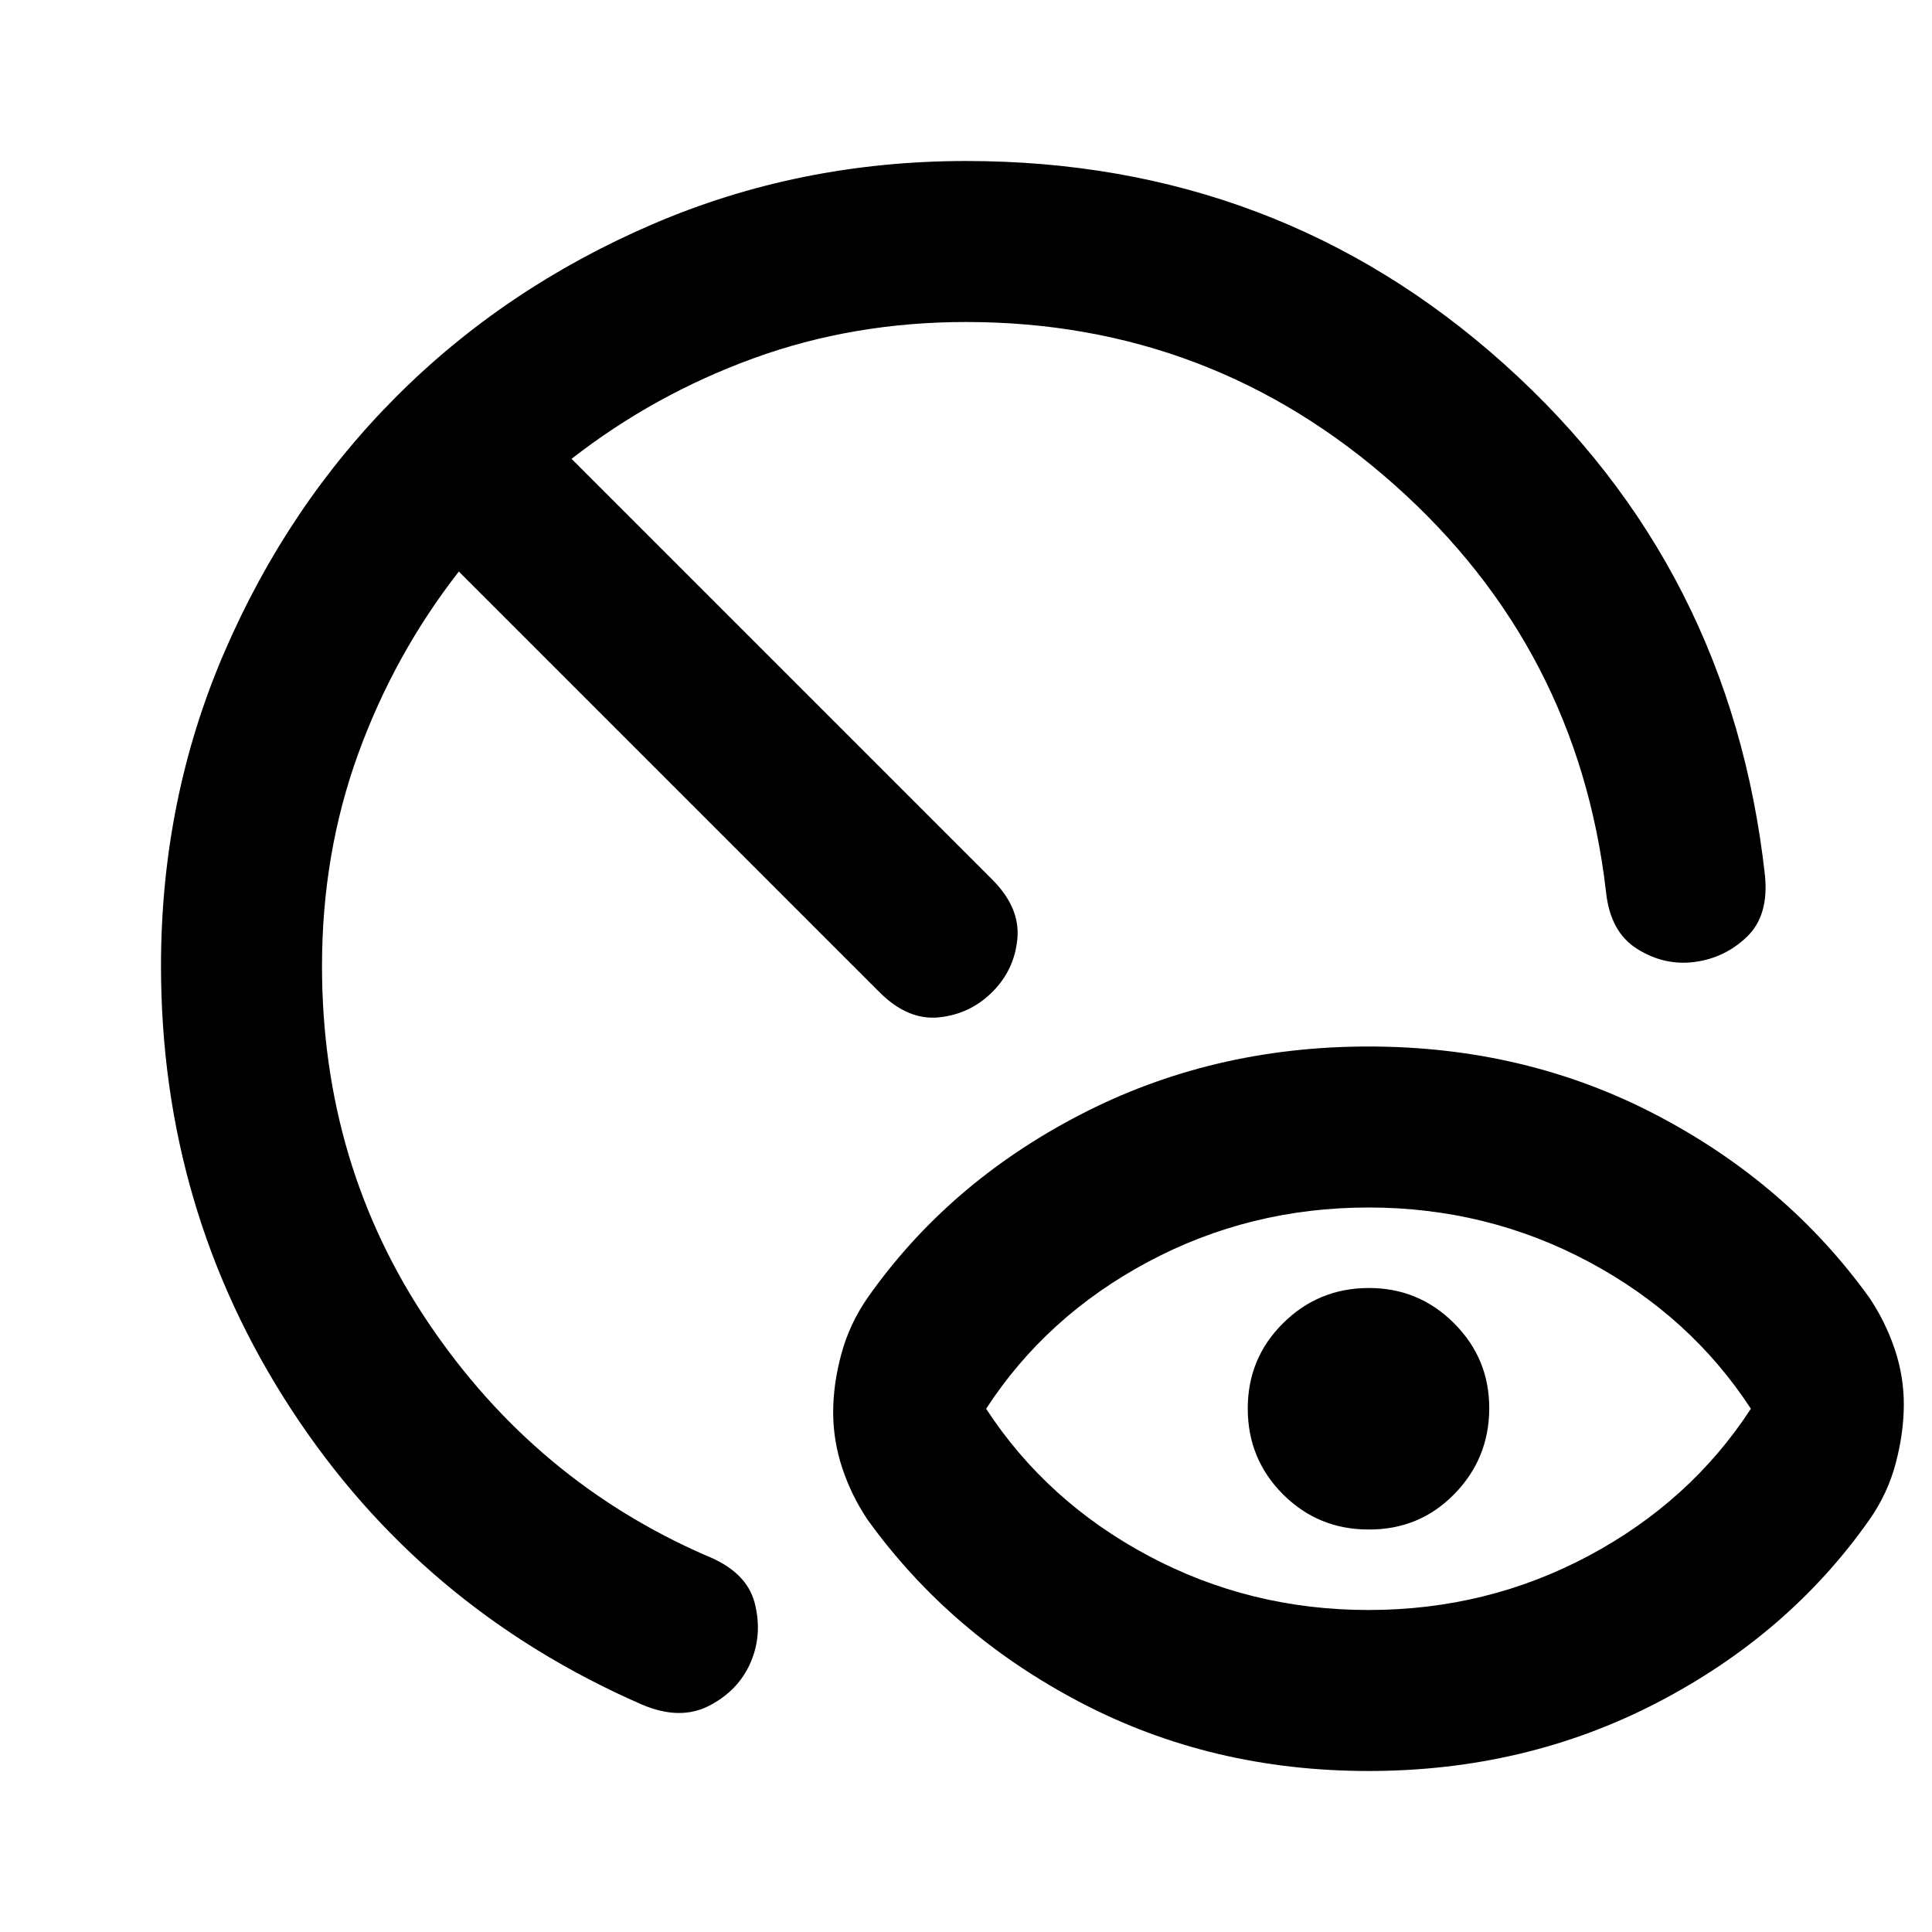 <?xml version="1.0" encoding="utf-8"?>
<!-- Generator: www.svgicons.com -->
<svg xmlns="http://www.w3.org/2000/svg" width="800" height="800" viewBox="0 0 24 24">
<path fill="currentColor" d="M17 20q1.475 0 2.738-.675T21.75 17.5q-.75-1.15-2.013-1.825T17 15t-2.738.675T12.25 17.5q.75 1.15 2.013 1.825T17 20m0 2q-1.95 0-3.575-.85t-2.65-2.275q-.2-.3-.312-.638t-.113-.687t.1-.725t.325-.7q1-1.425 2.638-2.275T17 13t3.575.85t2.65 2.275q.2.3.313.638t.112.687t-.1.725t-.325.7q-1 1.425-2.637 2.275T17 22m0-3q-.625 0-1.062-.437T15.5 17.5t.438-1.062T17 16t1.063.438t.437 1.062t-.437 1.063T17 19m-9.025 2.175q-2.75-1.2-4.362-3.675T2 12q0-2.075.788-3.9t2.137-3.175T8.1 2.788T12 2q3.875 0 6.688 2.525t3.237 6.35q.05.5-.225.763t-.65.312t-.712-.162t-.388-.713q-.35-3.025-2.625-5.05T12 4q-1.4 0-2.637.45T7.1 5.7l5.225 5.225q.35.35.313.738t-.313.662t-.662.313t-.738-.313L5.7 7.1q-.8 1.025-1.25 2.263T4 12q0 2.475 1.325 4.438t3.45 2.887q.5.2.6.588t-.05.737t-.513.538t-.837-.013"/>
</svg>
